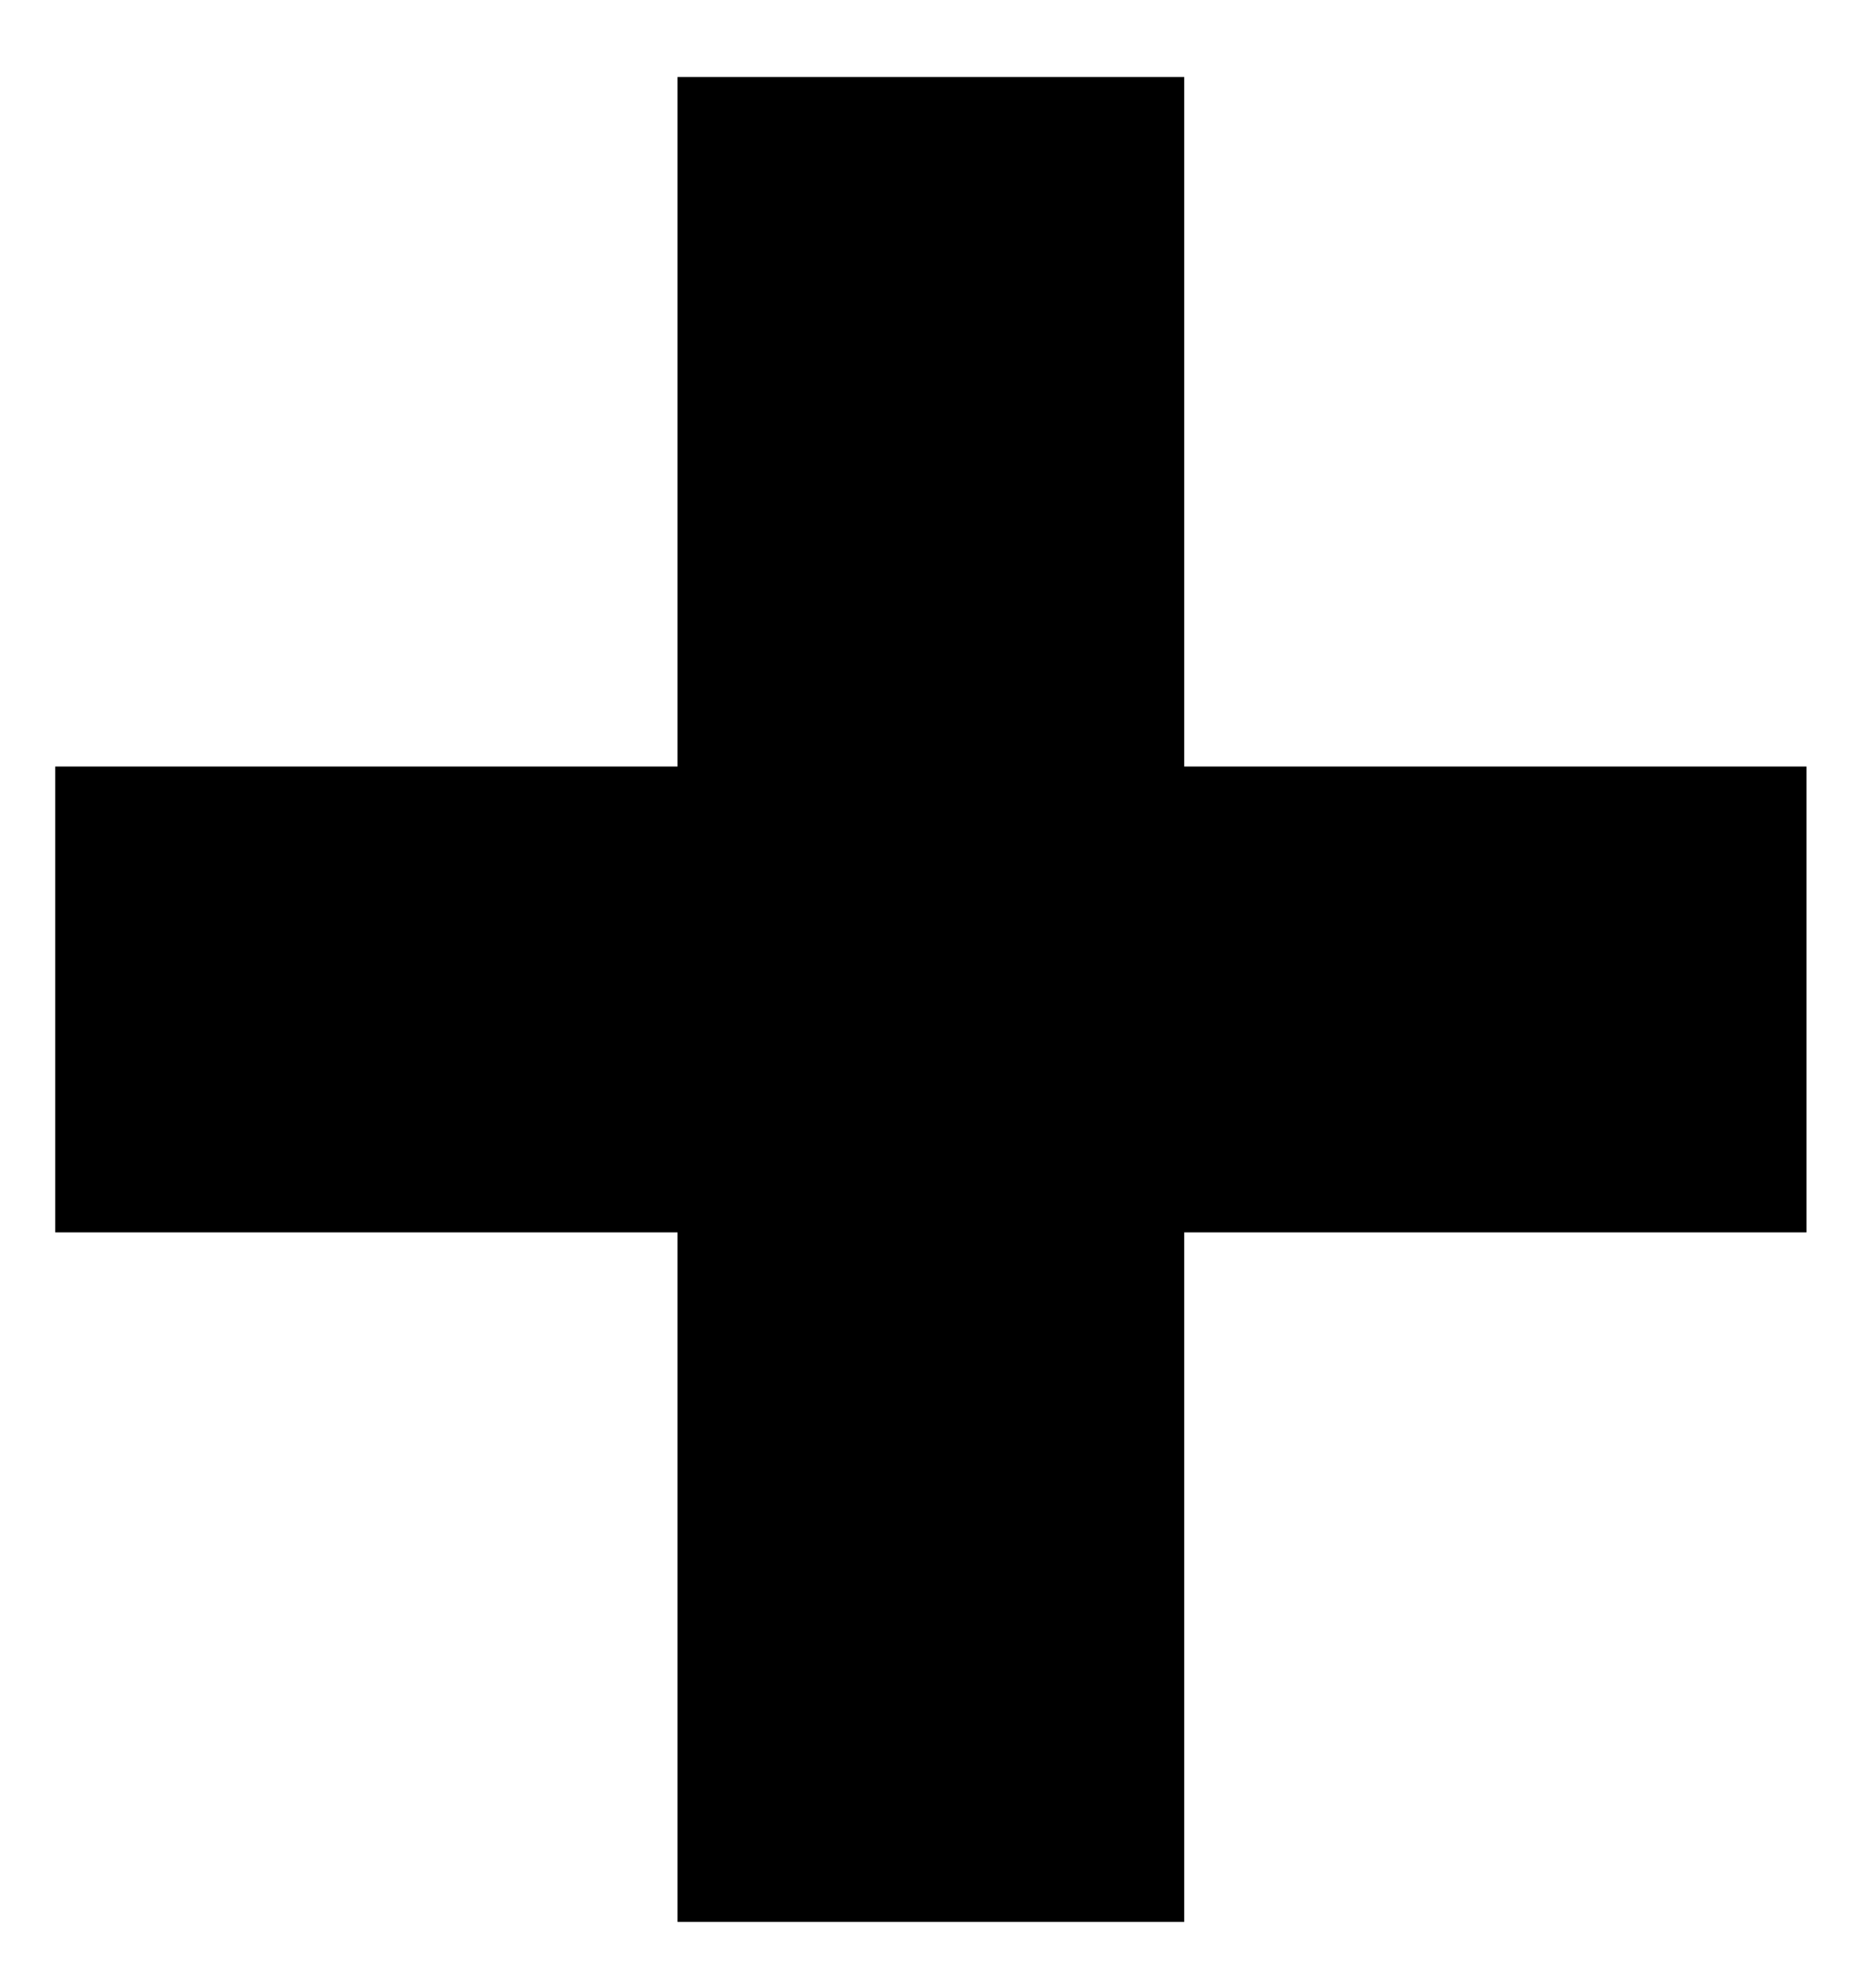 <svg xmlns="http://www.w3.org/2000/svg" width="15" height="16" viewBox="0 0 15 16" fill="none"><path d="M0.445 6.17H5.455V0.62H9.535V6.17H14.545V9.92H9.535V15.47H5.455V9.92H0.445V6.17Z" fill="black"></path></svg>